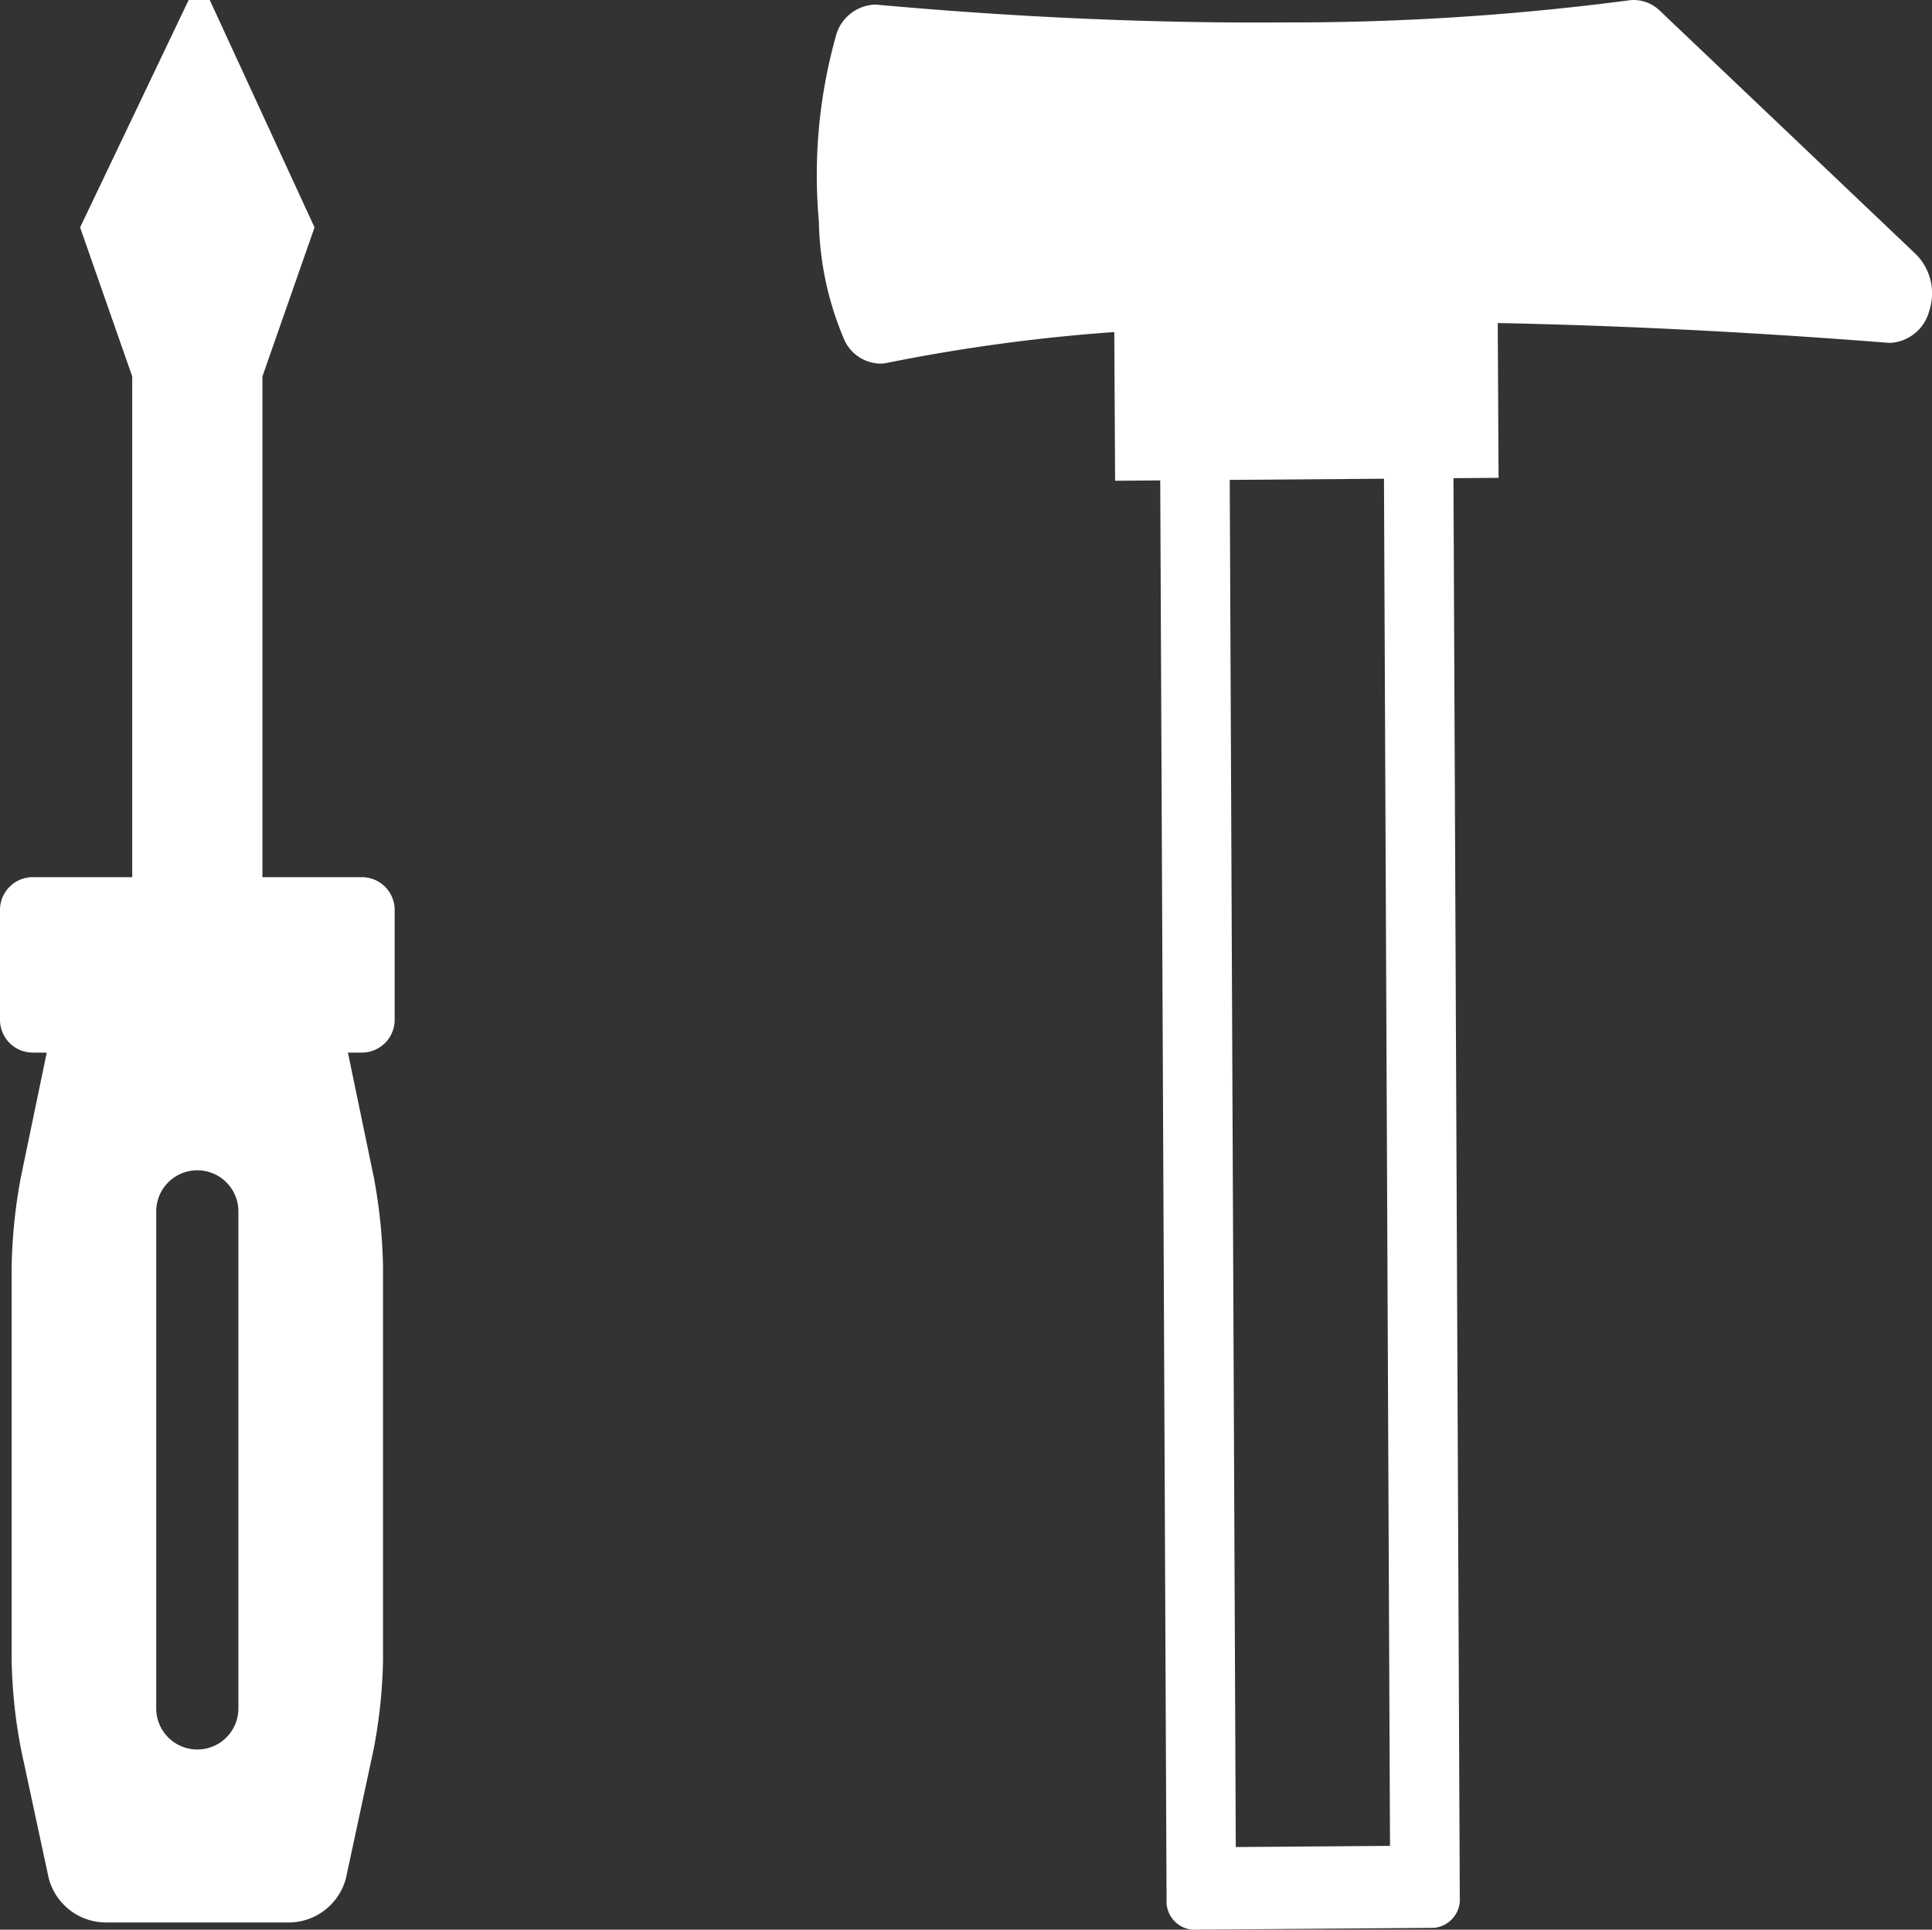 <?xml version="1.0" encoding="UTF-8"?> <svg xmlns="http://www.w3.org/2000/svg" width="100.096" height="100" viewBox="0 0 100.096 100"><rect x="0" y="0" width="100.096" height="100" fill="#333333" stroke="none"/><defs><style>.cls-1{fill:#fff;}</style></defs><g id="レイヤー_2" data-name="レイヤー 2"><g id="ラインナップ"><path class="cls-1" d="M99.285,13.196,86.006.565A1.965,1.965,0,0,0,84.635 0a1.864,1.864,0,0,0-.251.019A134.244,134.244,0,0,1,66.625,1.162c-6.756.052-13.87-.256-21.146-.915A1.772,1.772,0,0,0,45.3.239a2.183,2.183,0,0,0-1.959,1.508,26.686,26.686,0,0,0-.916,9.711A16.315,16.315,0,0,0,43.777,17.688a2.1,2.1,0,0,0,1.823,1.155,1.827,1.827,0,0,0,.368-.04A92.8,92.8,0,0,1,57.731,17.207l.042,7.707,2.338-.018.328,73.534A1.473,1.473,0,0,0,61.781,100L74.306,99.904a1.481,1.481,0,0,0,1.325-1.59l-.328-73.534,2.338-.018-.044-8.021c7.78.153,15.011.612,20.187,1.02.053.004.106.006.159.006a2.211,2.211,0,0,0,2.004-1.636A2.879,2.879,0,0,0,99.285,13.196ZM72.016,95.656l-7.991.061-.313-70.848,7.991-.061Z"></path><path class="cls-1" d="M18.744,45.456l-5.148,0V19.508l2.7-7.723L10.867,0H9.774L4.15,11.785l2.7,7.723V45.456l-5.148,0A1.698,1.698,0,0,0,0,47.139v5.724a1.698,1.698,0,0,0,1.703,1.684l.719,0-1.339,6.446a27.717,27.717,0,0,0-.48,4.666l0,20.371a26.822,26.822,0,0,0,.495,4.663l1.423,6.626a3.074,3.074,0,0,0,2.879,2.306h9.647a3.074,3.074,0,0,0,2.879-2.306l1.423-6.626a26.822,26.822,0,0,0,.495-4.663l0-20.371a27.717,27.717,0,0,0-.48-4.666L18.025,54.547l.719,0a1.698,1.698,0,0,0,1.703-1.684V47.139A1.698,1.698,0,0,0,18.744,45.456ZM12.351,88.533a2.128,2.128,0,0,1-4.257,0V62.775a2.128,2.128,0,0,1,4.257,0Z"></path></g></g></svg> 